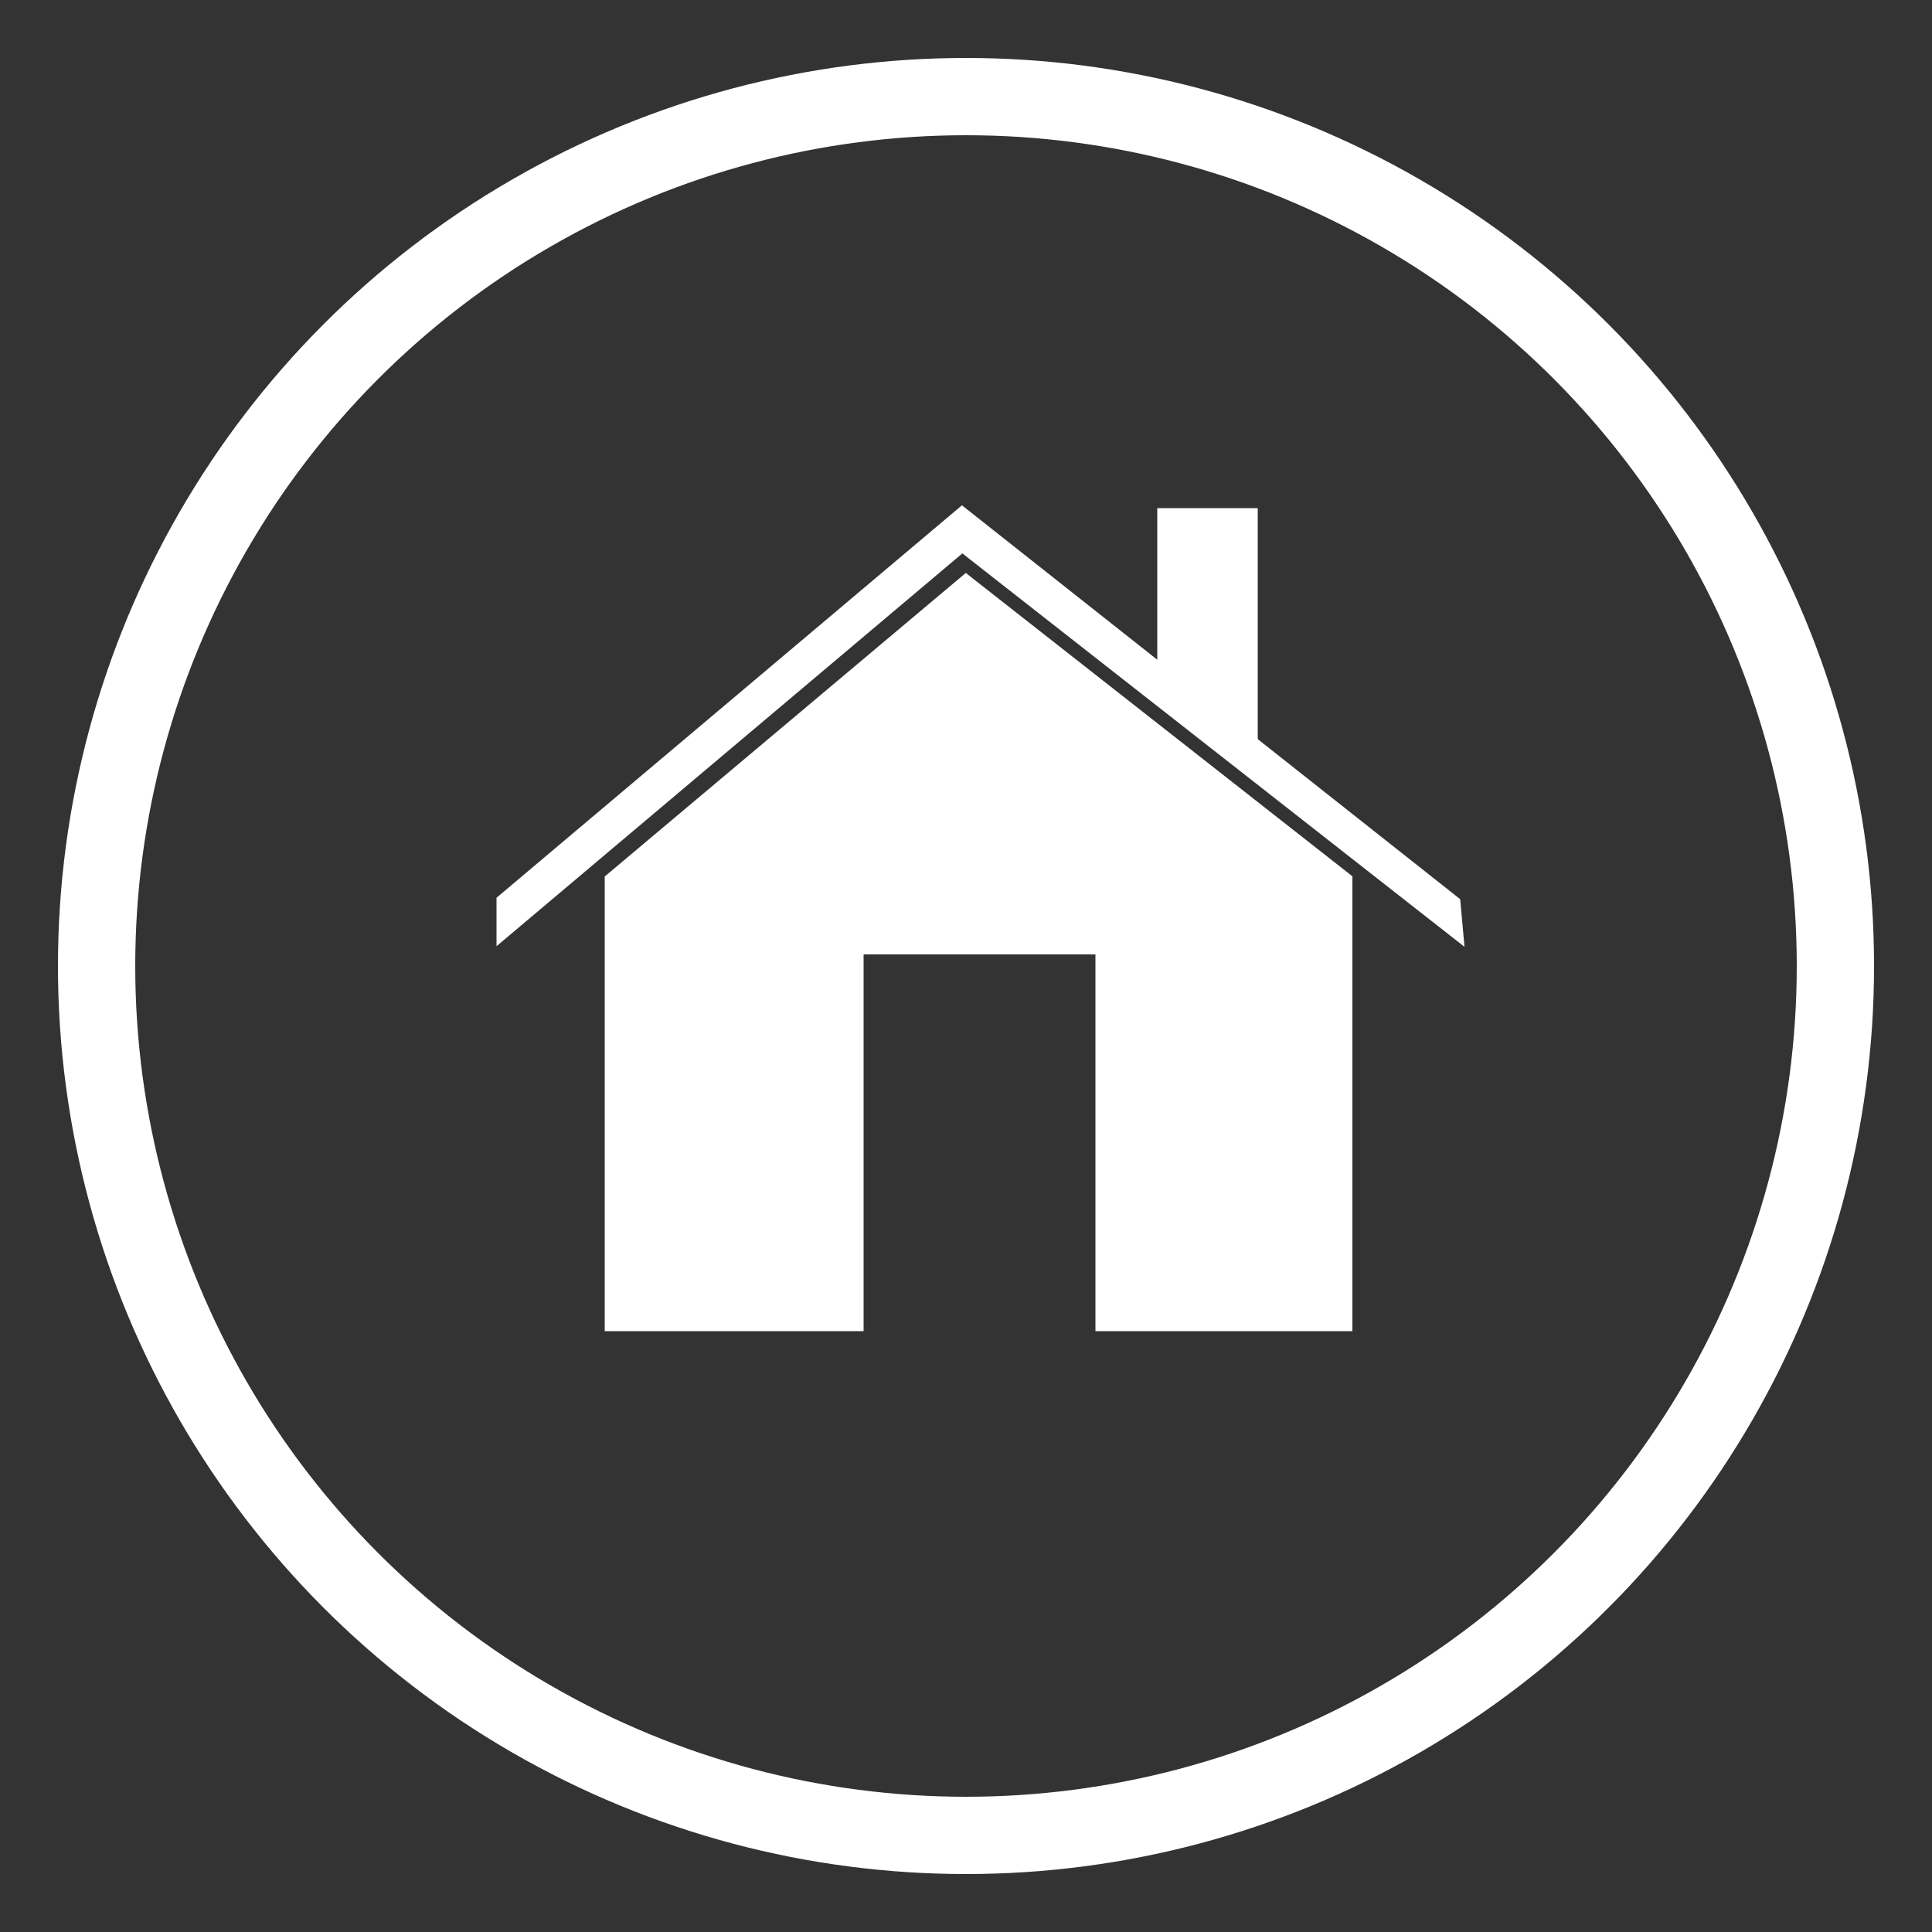 <?xml version="1.0" encoding="utf-8"?>
<!-- Generator: Adobe Illustrator 21.1.0, SVG Export Plug-In . SVG Version: 6.00 Build 0)  -->
<svg version="1.1" xmlns="http://www.w3.org/2000/svg" xmlns:xlink="http://www.w3.org/1999/xlink" x="0px" y="0px"
	 viewBox="0 0 100 100" style="enable-background:new 0 0 100 100;" xml:space="preserve">
<rect x="0" y="0" width="100" height="100" fill="#333333" stroke="none"/>
<style type="text/css">
	.st0{display:none;}
	.st1{display:inline;fill:#878787;}
	.st2{fill:none;stroke:#FFFFFF;stroke-width:4;stroke-miterlimit:10;}
	.st3{display:inline;}
	.st4{fill:#FFFFFF;stroke:#FFFFFF;stroke-width:0.5;stroke-miterlimit:10;}
	.st5{fill:#FFFFFF;stroke:#FFFFFF;stroke-miterlimit:10;}
	.st6{fill:none;stroke:#FFFFFF;stroke-miterlimit:10;}
	.st7{display:inline;fill:#FFFFFF;}
</style>
<g id="bg" class="st0">
	<rect class="st1" width="100" height="100"/>
</g>
<g id="Kreis">
	<circle class="st2" cx="50" cy="50" r="45"/>
</g>
<g id="Telefon" class="st0">
	<g class="st3">
		<path class="st4" d="M29.3,72.1c-0.6-0.7-1.1-1.6-1.4-2.5c-0.3-0.9-0.5-1.9-0.5-2.9c0-4.2,1.4-9.9,4.3-17.3
			C34.6,42.1,38.4,35,43.2,28c2.5-3.7,4.8-6.3,6.8-7.6c2-1.4,4.5-2,7.5-2h1.2c1.3,0,2.1,0.2,2.6,0.6c0.4,0.4,0.7,1.2,0.7,2.4
			c0,2.5-0.4,4.9-1.2,7.2c-0.8,2.3-1.9,4.1-3.3,5.5c-2,0.4-3.6,0.8-4.6,1.4c-1.1,0.6-2,1.5-2.9,2.8c-2.3,3.2-4.3,6.7-5.8,10.6
			c-1.6,3.8-2.4,6.6-2.4,8.2c0,0.9,0.2,1.6,0.5,2.3c0.3,0.7,0.8,1.3,1.5,1.9l0.5,1.2c-0.9,3.4-2.4,6.4-4.5,9
			c-2.1,2.5-3.9,3.8-5.4,3.8c-0.5,0-0.9-0.2-1.4-0.4c-0.5-0.2-1-0.5-1.5-1L29.3,72.1z M46.3,63.3c1.8,1.2,2.9,2.1,3.6,2.8
			c0.6,0.7,0.9,1.5,0.9,2.3c0,1.9-1,4.1-3.1,6.7c-2.1,2.6-3.9,3.9-5.4,3.9c-0.6,0-1.3-0.2-2.1-0.5s-1.9-0.9-3.2-1.8
			c2.4-1.7,4.4-3.6,5.9-5.9C44.3,68.5,45.5,66,46.3,63.3z M64.4,19.8c1.9,0.5,3.4,1.3,4.3,2.4c1,1.1,1.5,2.5,1.5,4.1
			c0,2.6-0.7,4.9-2,7c-1.3,2.1-2.7,3.1-4.3,3.1c-0.5,0-1.1-0.1-1.9-0.3c-0.7-0.2-1.6-0.5-2.7-0.9c1.5-1.6,2.7-3.7,3.6-6.3
			C63.8,26.4,64.3,23.3,64.4,19.8z"/>
	</g>
</g>
<g id="Home">
	<g>
		<path class="st5" d="M69.5,45.6v22.8H57.2V48.9h-13v19.5H31.8V45.6L50,30.3L69.5,45.6z"/>
	</g>
	<polygon class="st6" points="75.1,46.8 49.8,26.8 26.2,46.7 26.2,47.9 49.8,28 75.2,47.9 	"/>
	<polygon class="st5" points="60.4,34.4 60.4,26.8 64.6,26.8 64.6,37.9 	"/>
</g>
<g id="Gastronomie" class="st0">
	<path class="st7" d="M33.6,28.4c1.7,1.7,14.1,14.1,16.2,16.2s2.4,3.4,3.1,4.1c0.7,0.7,1.4,0.4,2.5,1.5s12.9,12.9,14.4,14.4
		c1.5,1.5-2.4,5.2-3.8,3.8C64.7,67,52.8,55.1,51.4,53.7s-0.3-1.1-1.2-1.9c-0.8-0.8-2.3-0.9-3-1.4c-1.5-1-7.7-6.6-10-8.8
		s-6.6-7.8-7.5-9.2c-1.4-2.3-1.5-3.7-0.2-4.9C30.8,26.1,31.9,26.7,33.6,28.4z"/>
	<path class="st7" d="M48.4,52.3c0,0,5.5-5.5,7.4-7.4c1.9-1.9,3.4-0.9,4.8-2.4s8.9-8.9,10.2-10.2c1.2-1.2,1.1-1.8,0.8-2.2
		c-0.3-0.3-1.2,0.5-1.8,1c-0.6,0.6-3.6,3.6-4.9,4.9c-1.2,1.2-1.9,1.5-2.3,1.2s0.1-1.2,1.1-2.3c1.1-1.1,4.3-4,5-4.8
		c0.8-0.8,1.1-1.6,0.8-2l0,0c-0.3-0.3-1.2,0-2,0.8c-0.8,0.8-3.7,4-4.8,5s-2,1.5-2.3,1.1c-0.3-0.3-0.1-1,1.2-2.3
		c1.2-1.2,4.3-4.3,4.9-4.9c0.6-0.6,1.4-1.4,1-1.8c-0.3-0.3-1-0.5-2.2,0.8s-8.7,8.7-10.2,10.2c-1.4,1.4-0.3,3-2.2,4.9
		c-1.9,1.9-7.3,7.3-7.3,7.3c-0.8,0.8-1.1,0.3-2.4,1.7c-1.4,1.4-12.8,12.8-14.2,14.2c-1.4,1.4,2.3,5.2,3.8,3.8
		c1.5-1.5,13.1-13.1,14.2-14.2S47.7,53,48.4,52.3"/>
</g>
<g id="Laden" class="st0">
	<g class="st3">
		<path class="st5" d="M69.5,45.6v22.8h-4V46.9h-11v21.5H31.8V45.6H69.5z M34.2,58.9h16.5l0.2-11.8H34.2V58.9z"/>
		<polygon class="st5" points="29.3,36.8 24.9,44.6 26.9,44.6 31,36.8 		"/>
		<polygon class="st5" points="33.4,36.8 29.9,44.6 31.9,44.6 35.1,36.8 		"/>
		<polygon class="st5" points="37.5,36.8 34.8,44.6 36.8,44.6 39.2,36.8 		"/>
		<polygon class="st5" points="41.6,36.8 39.8,44.6 41.8,44.6 43.3,36.8 		"/>
		<polygon class="st5" points="45.7,36.8 44.7,44.6 46.7,44.6 47.4,36.8 		"/>
		<polygon class="st5" points="49.8,36.8 49.7,44.6 51.7,44.6 51.5,36.8 		"/>
		<polygon class="st5" points="53.9,36.8 54.6,44.6 56.6,44.6 55.6,36.8 		"/>
		<polygon class="st5" points="58.1,36.8 59.6,44.6 61.6,44.6 59.7,36.8 		"/>
		<polygon class="st5" points="62.2,36.8 64.5,44.6 66.5,44.6 63.8,36.8 		"/>
		<polygon class="st5" points="66.3,36.8 69.5,44.6 71.5,44.6 67.9,36.8 		"/>
		<polygon class="st5" points="70.4,36.8 74.4,44.6 76.4,44.6 72,36.8 		"/>
		<rect x="31.5" y="34" class="st5" width="38" height="2.2"/>
		<rect x="31.5" y="31.6" class="st5" width="38" height="0.7"/>
	</g>
</g>
</svg>

